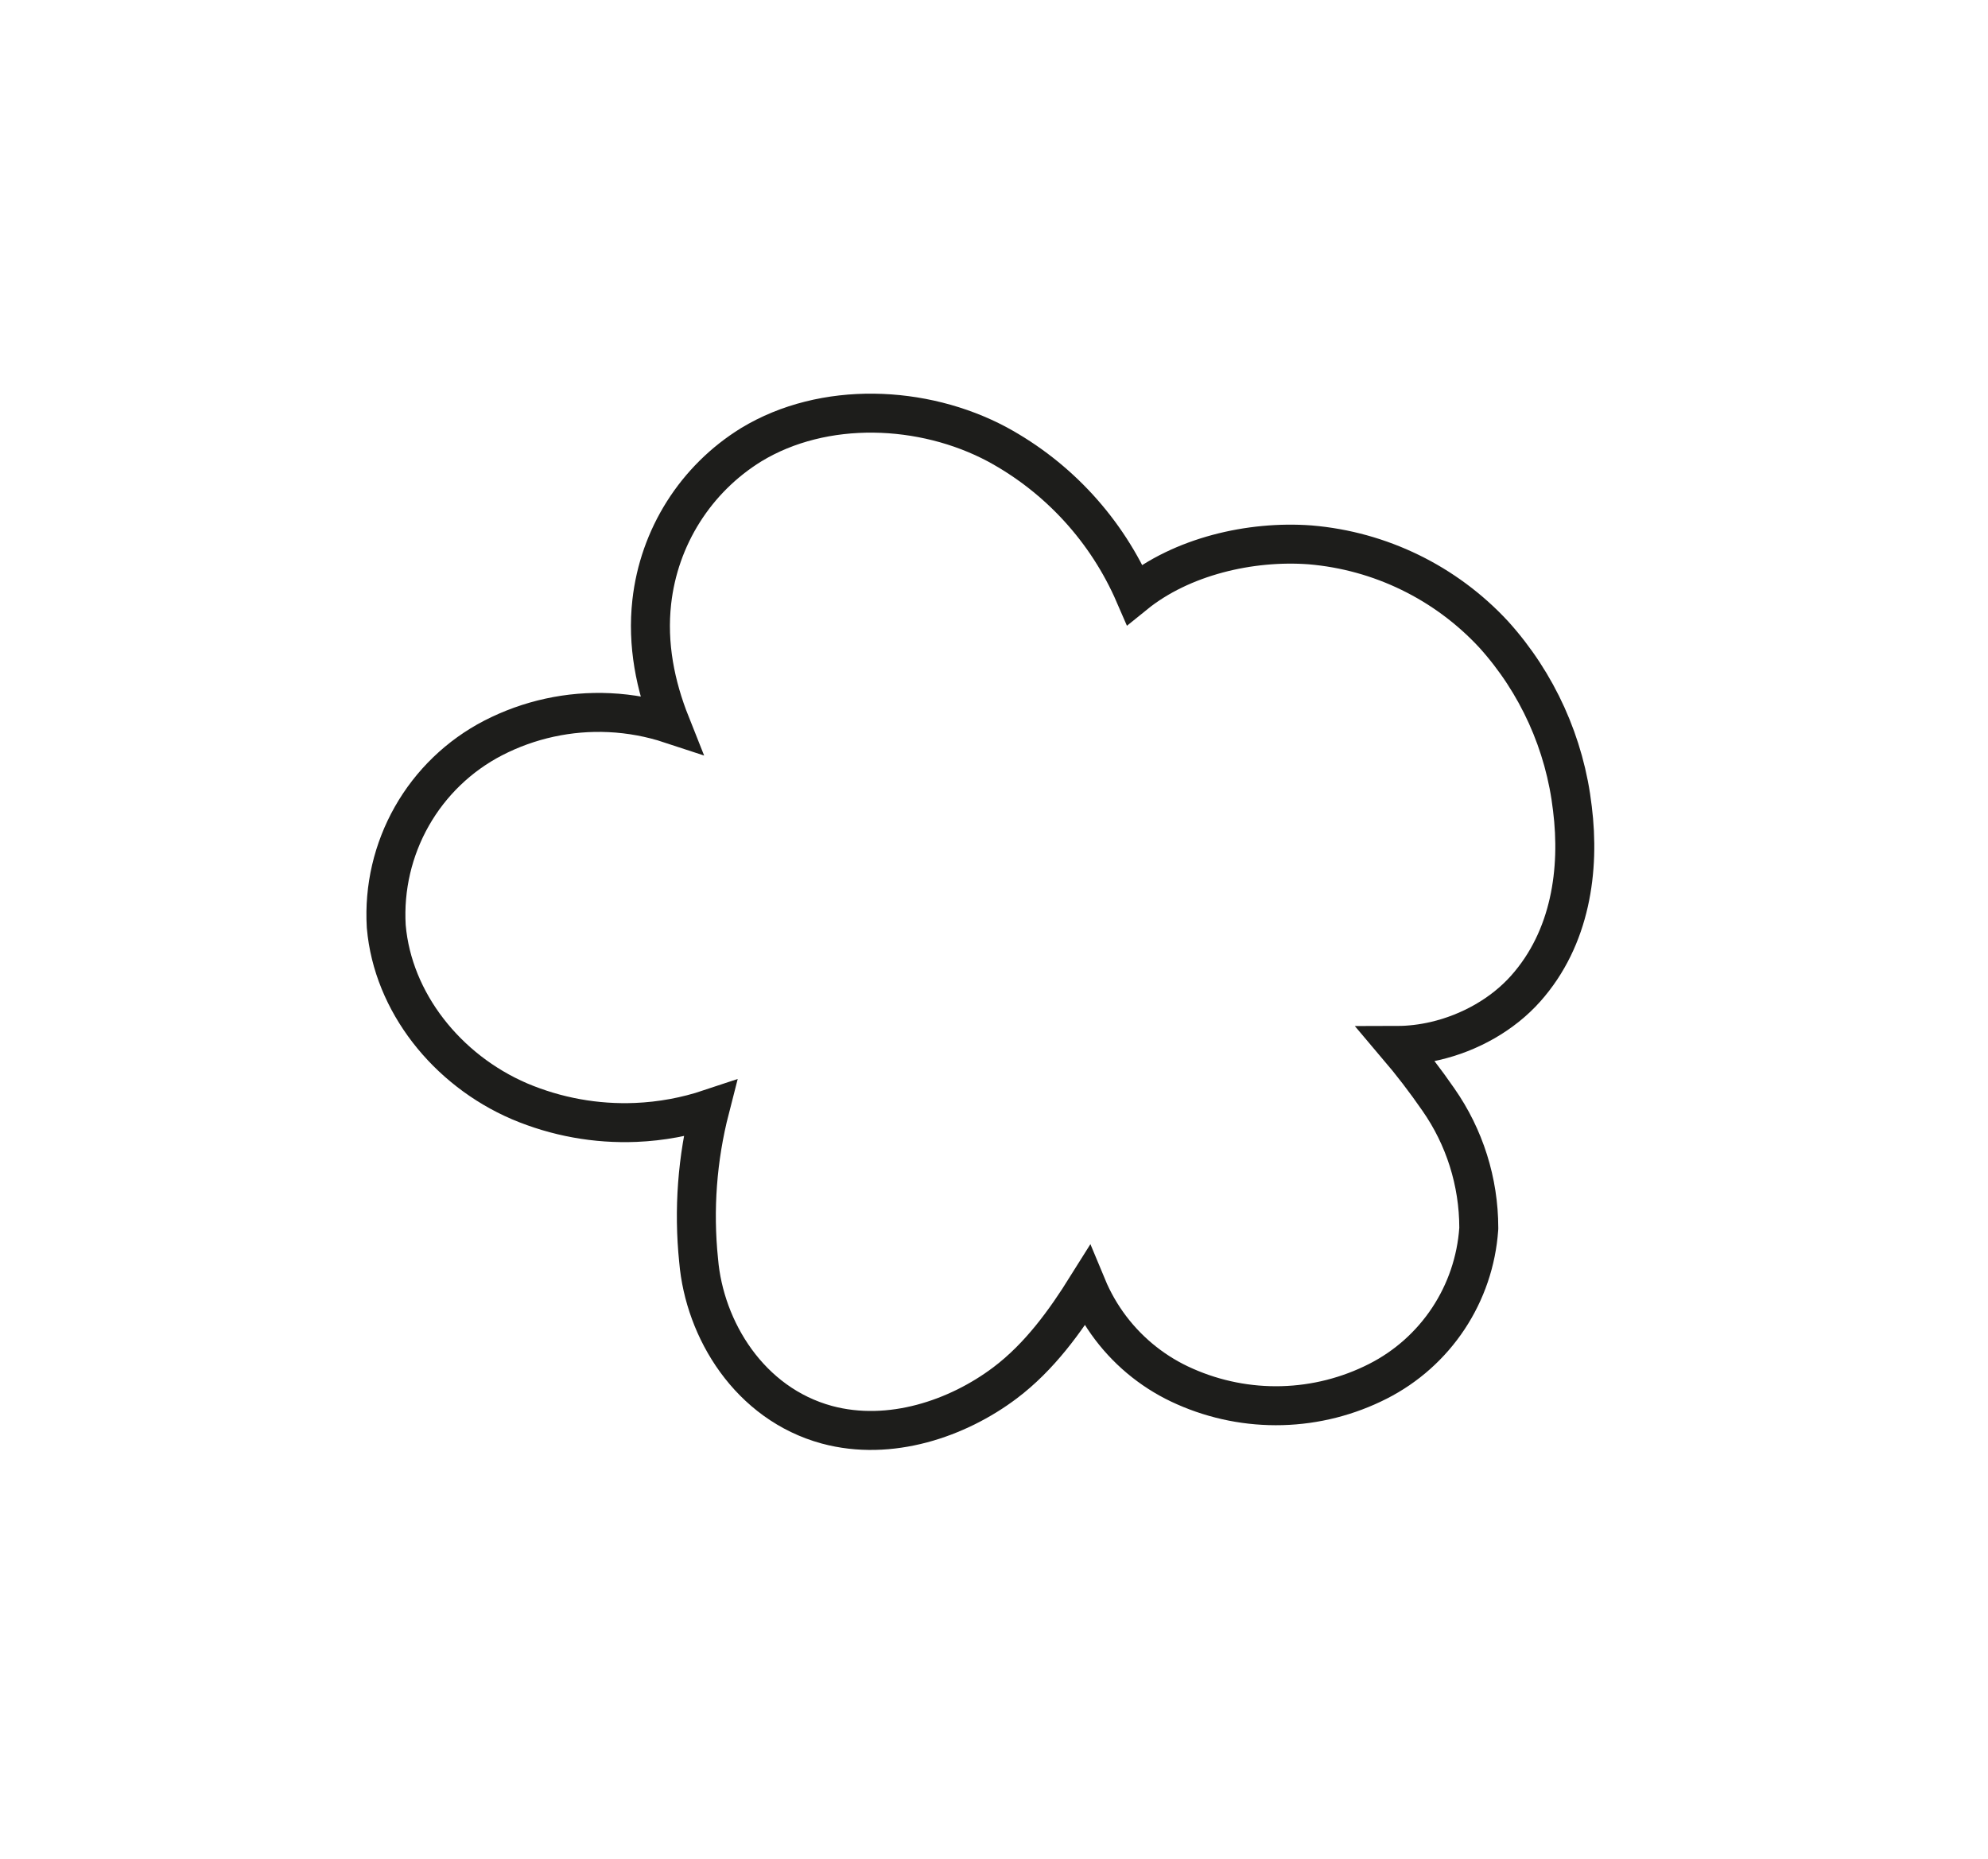<svg width="510" height="477" viewBox="0 0 510 477" fill="none" xmlns="http://www.w3.org/2000/svg">
<rect width="510" height="477" fill="white"/>
<path d="M133.263 282.546L133.276 282.551L133.288 282.557C142.715 286.549 152.905 288.398 163.128 287.971C169.61 287.7 176.004 286.519 182.125 284.476C178.872 297.148 177.88 310.328 179.226 323.402C180.733 341.183 192.28 360.135 212.138 365.54L212.145 365.542L212.152 365.544C228.363 369.906 245.674 363.949 257.809 354.813C266.693 348.124 273.266 338.967 278.832 330.073C280.403 333.852 282.453 337.43 284.944 340.715C289.914 347.268 296.473 352.436 303.998 355.727C311.831 359.192 320.332 360.869 328.89 360.639C337.449 360.408 345.851 358.274 353.488 354.391C360.799 350.682 367.024 345.134 371.557 338.29C376.09 331.447 378.775 323.541 379.353 315.347L379.366 315.168L379.366 314.989C379.353 303.211 375.728 291.72 368.98 282.08C365.667 277.285 362.12 272.662 358.354 268.226C361.651 268.22 364.942 267.817 368.12 267.082C377.013 265.026 385.474 260.281 391.379 253.654C402.991 240.624 405.323 223.044 403.39 207.483C401.475 190.83 394.412 175.194 383.19 162.772L383.167 162.747L383.143 162.722C370.853 149.485 354.091 141.311 336.121 139.795L336.095 139.793L336.07 139.791C320.797 138.66 303.144 142.733 291.072 152.518C283.976 136.138 271.585 122.53 255.785 113.975L255.769 113.966L255.754 113.958C236.847 103.894 211.398 102.765 192.721 114.097L192.704 114.107L192.687 114.118C185.667 118.453 179.725 124.336 175.31 131.318C170.896 138.3 168.124 146.199 167.205 154.415L167.205 154.415C165.982 165.356 168.112 175.894 172.032 185.744C166.978 184.078 161.701 183.096 156.341 182.842C146.001 182.354 135.715 184.595 126.509 189.342L126.5 189.346C117.764 193.871 110.527 200.841 105.662 209.409C100.797 217.977 98.514 227.776 99.086 237.618L99.091 237.691L99.097 237.763C100.786 257.114 114.619 274.53 133.263 282.546Z" stroke="#1D1D1B" stroke-width="10" stroke-miterlimit="10"/>
</svg>
